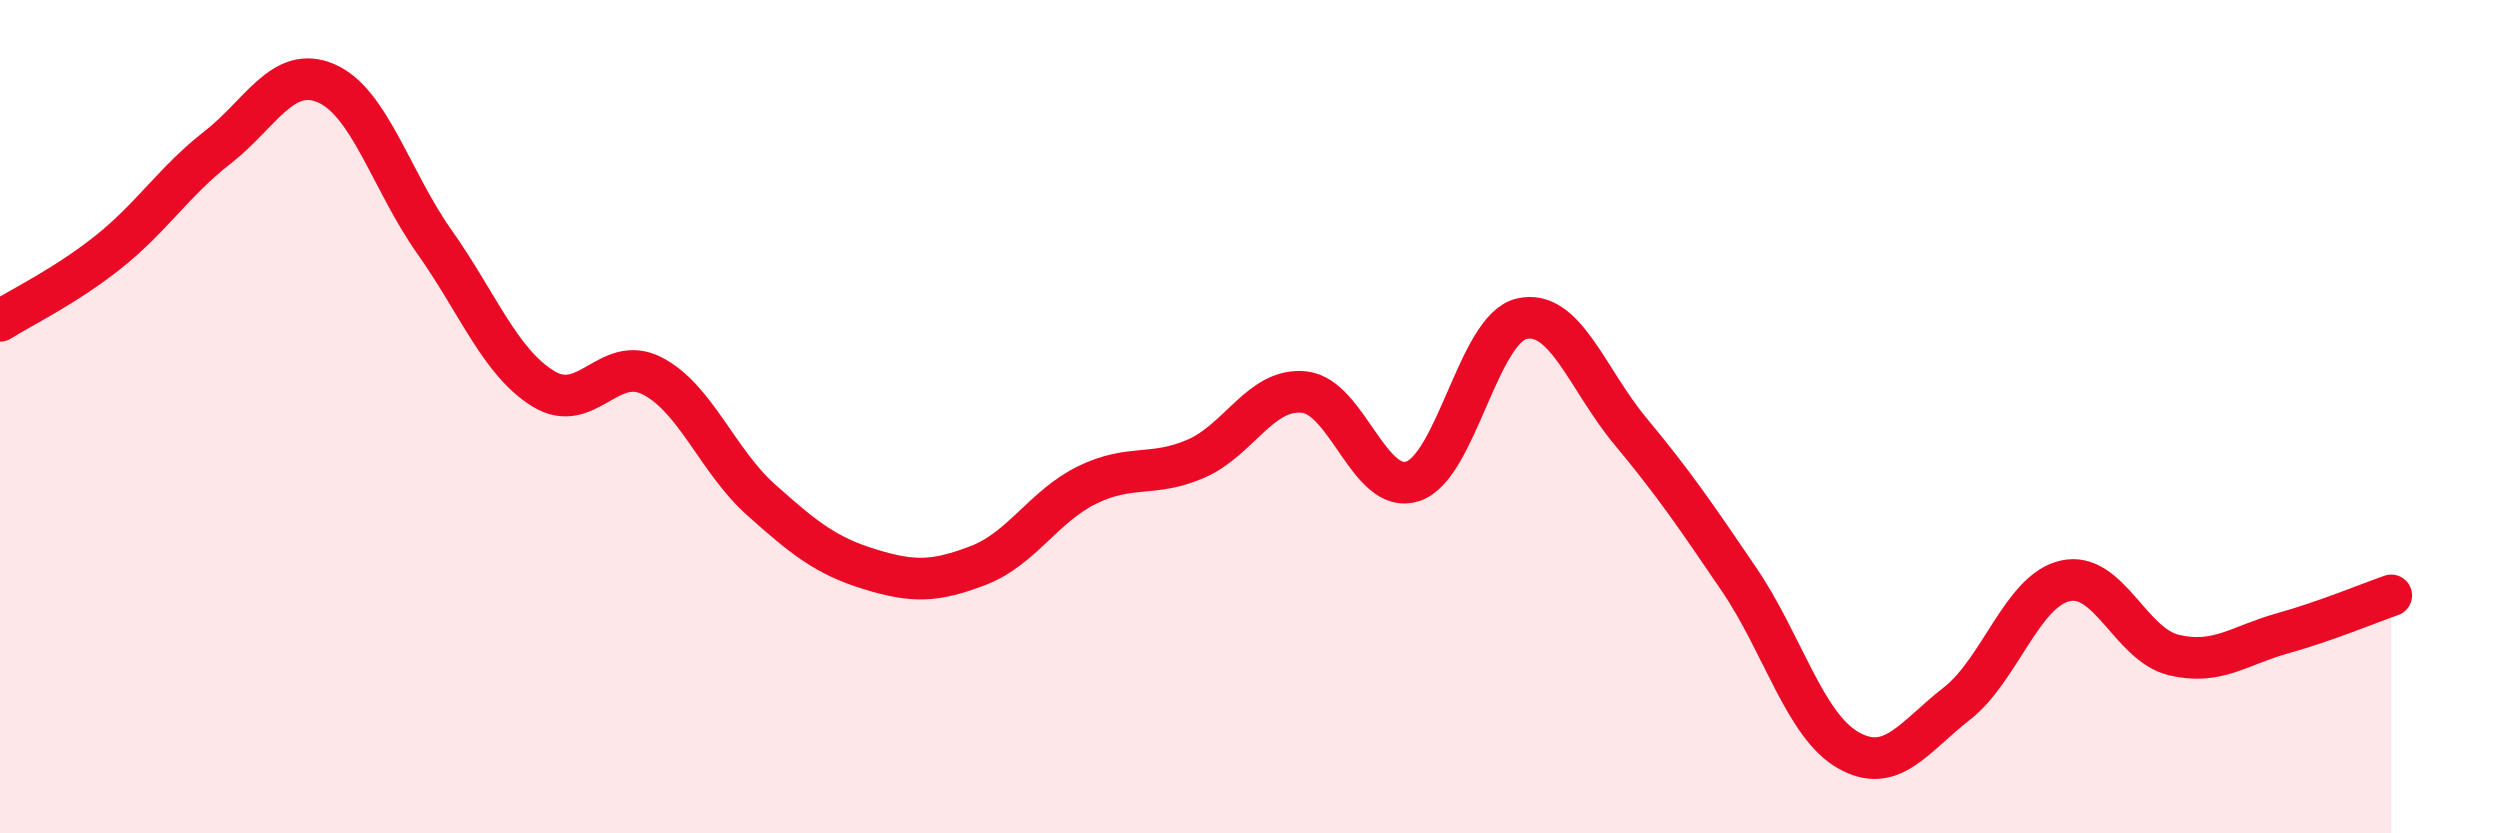 
    <svg width="60" height="20" viewBox="0 0 60 20" xmlns="http://www.w3.org/2000/svg">
      <path
        d="M 0,7.7 C 0.52,7.37 1.57,6.87 2.61,6.04 C 3.65,5.21 4.18,4.35 5.22,3.54 C 6.26,2.73 6.79,1.55 7.83,2 C 8.87,2.45 9.39,4.34 10.43,5.81 C 11.47,7.28 12,8.69 13.04,9.33 C 14.08,9.97 14.61,8.49 15.65,9.02 C 16.69,9.55 17.22,11.06 18.26,11.99 C 19.3,12.92 19.83,13.34 20.87,13.66 C 21.91,13.98 22.44,13.97 23.48,13.57 C 24.52,13.17 25.05,12.15 26.09,11.64 C 27.13,11.13 27.66,11.46 28.7,11.01 C 29.74,10.56 30.26,9.3 31.3,9.41 C 32.34,9.52 32.87,11.9 33.91,11.55 C 34.95,11.2 35.48,7.89 36.52,7.65 C 37.56,7.41 38.09,9.1 39.13,10.35 C 40.17,11.6 40.7,12.38 41.74,13.91 C 42.78,15.44 43.31,17.4 44.35,18 C 45.39,18.6 45.92,17.7 46.96,16.89 C 48,16.08 48.53,14.17 49.57,13.94 C 50.61,13.71 51.13,15.47 52.17,15.72 C 53.21,15.97 53.74,15.49 54.78,15.2 C 55.82,14.91 56.87,14.47 57.39,14.29L57.39 20L0 20Z"
        fill="#EB0A25"
        opacity="0.1"
        stroke-linecap="round"
        stroke-linejoin="round"
      />
      <path
        d="M 0,7.7 C 0.52,7.37 1.57,6.87 2.61,6.04 C 3.65,5.21 4.18,4.35 5.22,3.54 C 6.26,2.73 6.79,1.55 7.83,2 C 8.87,2.45 9.39,4.34 10.43,5.81 C 11.47,7.28 12,8.69 13.04,9.33 C 14.08,9.97 14.61,8.49 15.65,9.02 C 16.69,9.55 17.22,11.06 18.26,11.99 C 19.3,12.92 19.83,13.34 20.87,13.66 C 21.91,13.98 22.44,13.97 23.48,13.57 C 24.52,13.17 25.05,12.15 26.09,11.64 C 27.13,11.13 27.66,11.46 28.7,11.01 C 29.74,10.56 30.26,9.3 31.3,9.41 C 32.34,9.52 32.87,11.9 33.91,11.55 C 34.95,11.2 35.48,7.89 36.52,7.65 C 37.56,7.41 38.09,9.1 39.13,10.35 C 40.17,11.6 40.7,12.38 41.74,13.91 C 42.78,15.44 43.31,17.4 44.35,18 C 45.39,18.6 45.92,17.7 46.96,16.89 C 48,16.08 48.53,14.17 49.57,13.94 C 50.61,13.71 51.13,15.47 52.17,15.72 C 53.21,15.97 53.74,15.49 54.78,15.2 C 55.82,14.91 56.87,14.47 57.39,14.29"
        stroke="#EB0A25"
        stroke-width="1"
        fill="none"
        stroke-linecap="round"
        stroke-linejoin="round"
      />
    </svg>
  